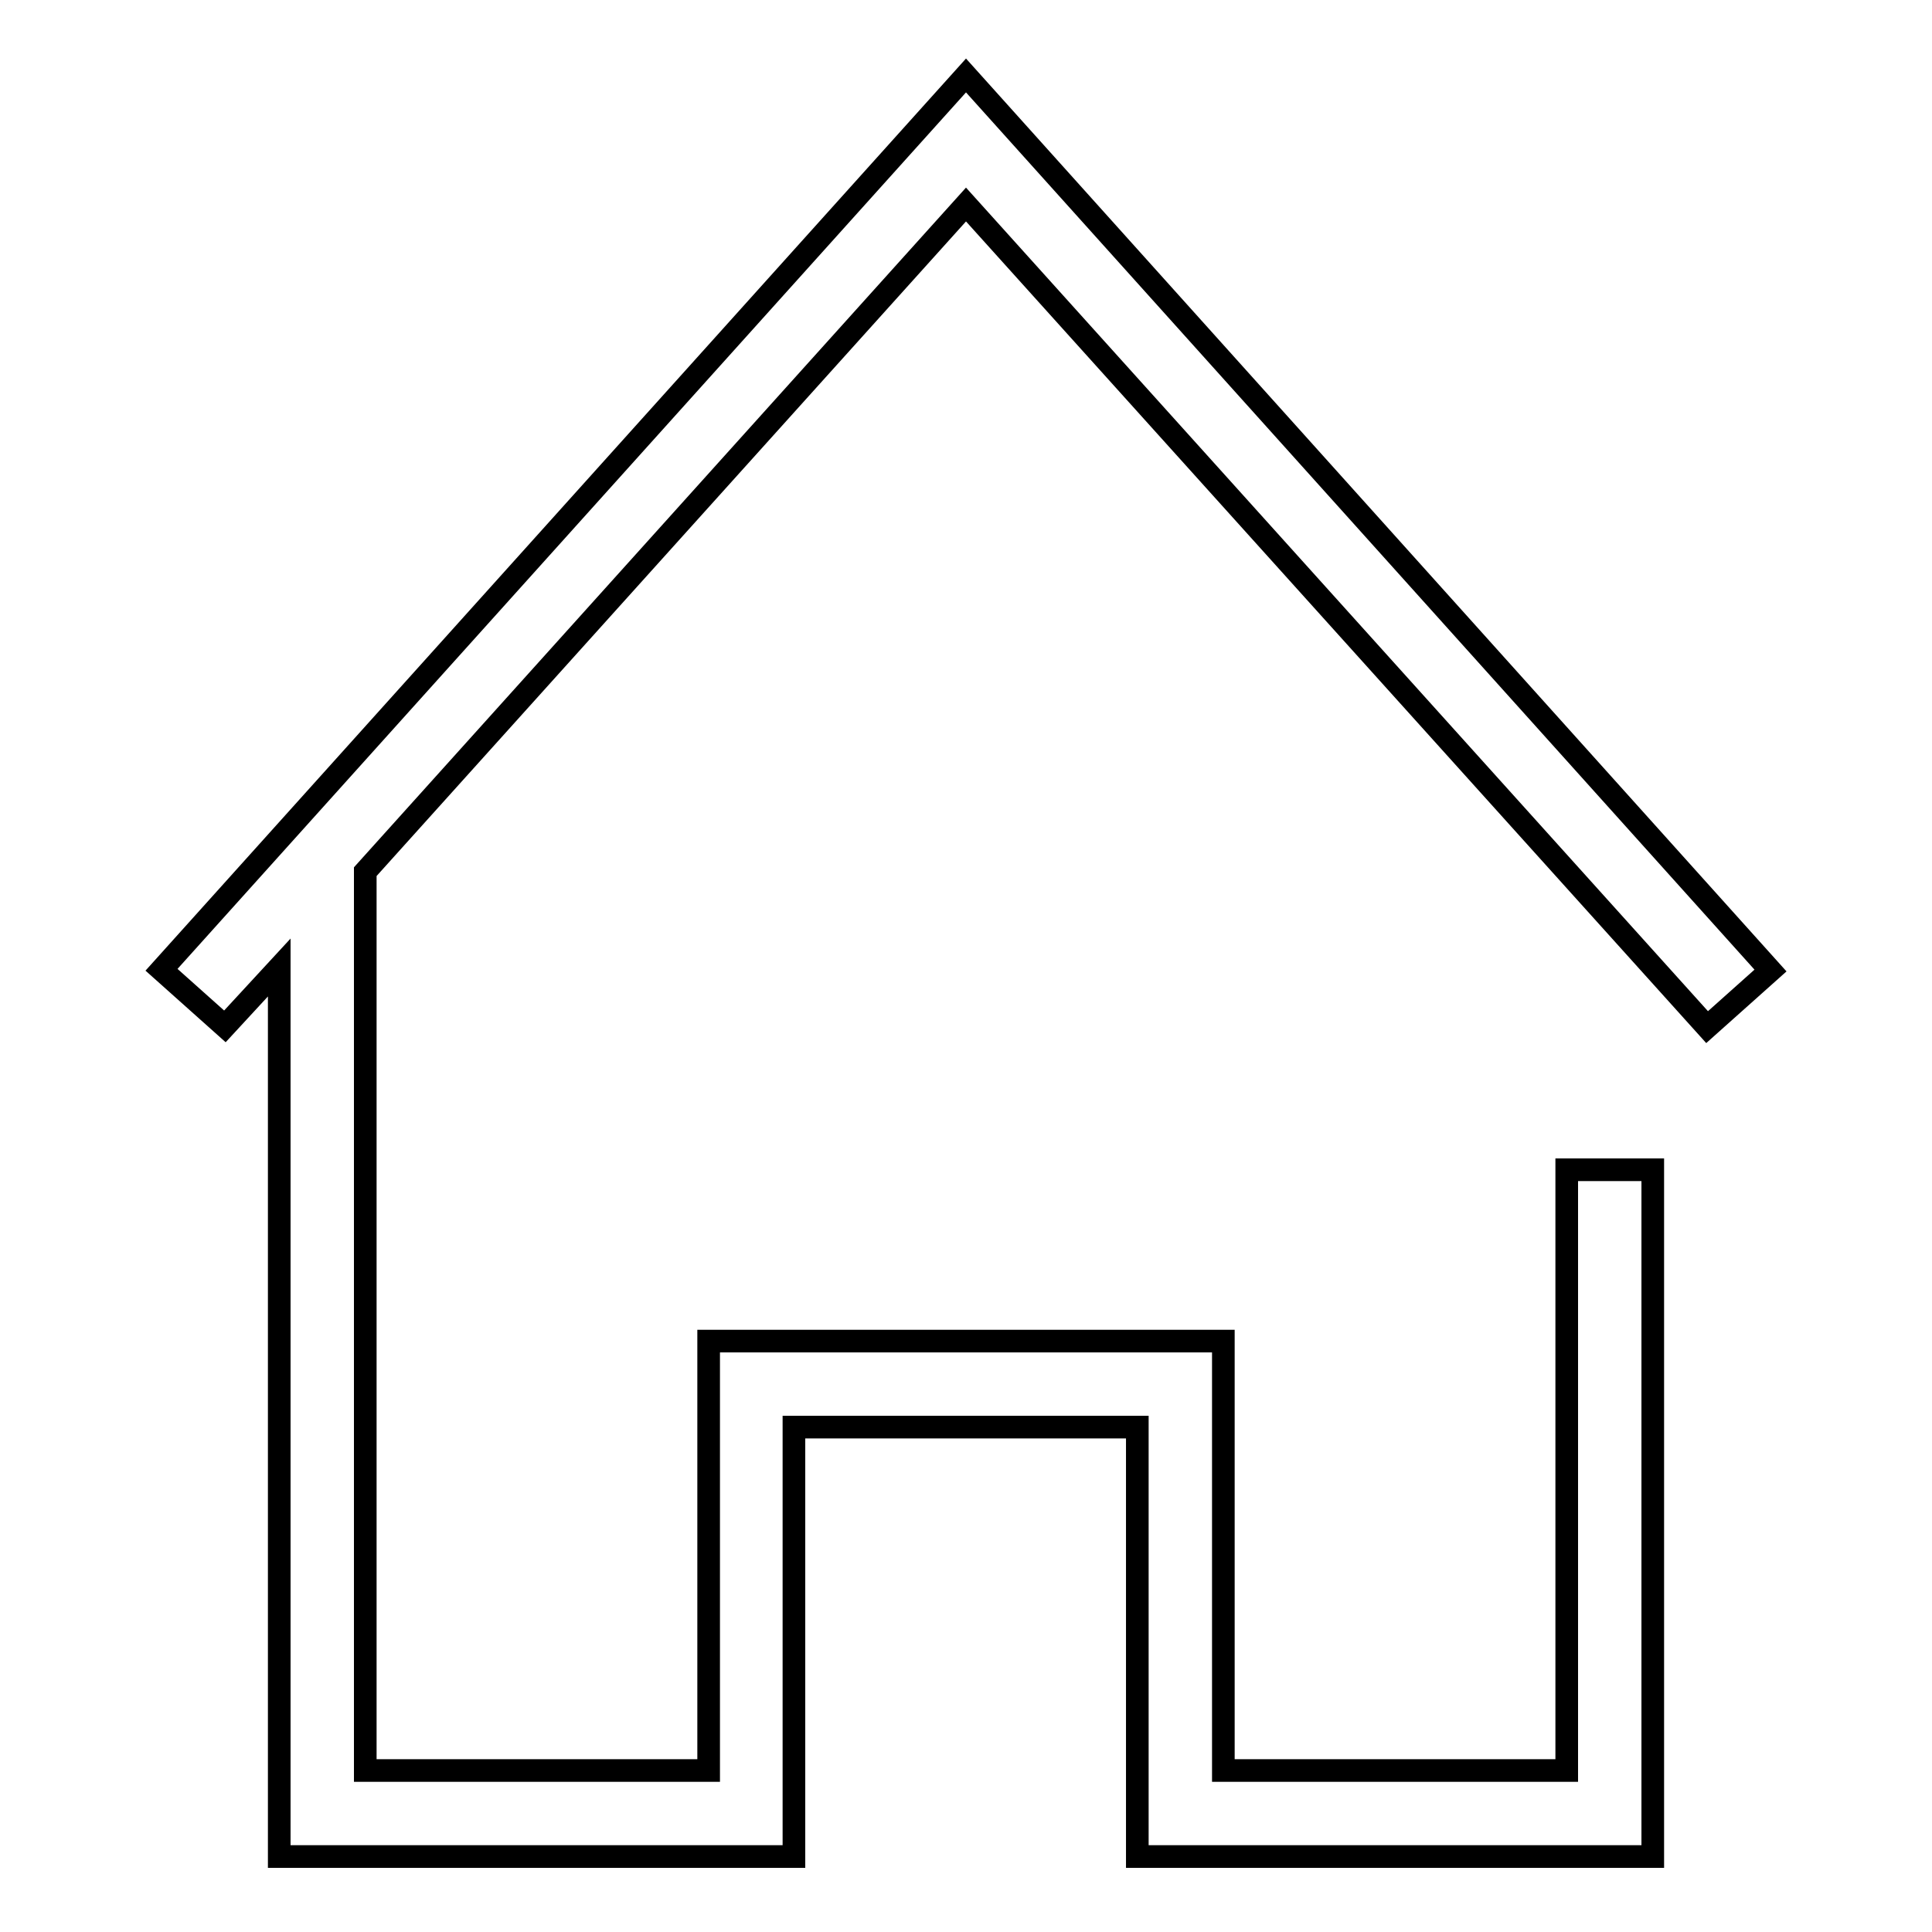 <?xml version="1.0" encoding="utf-8"?>
<!-- Svg Vector Icons : http://www.onlinewebfonts.com/icon -->
<!DOCTYPE svg PUBLIC "-//W3C//DTD SVG 1.1//EN" "http://www.w3.org/Graphics/SVG/1.1/DTD/svg11.dtd">
<svg version="1.1" xmlns="http://www.w3.org/2000/svg" xmlns:xlink="http://www.w3.org/1999/xlink" x="0px" y="0px" viewBox="0 0 256 256" enable-background="new 0 0 256 256" xml:space="preserve">
<g> <path stroke-width="3" fill-opacity="0" stroke="#000000"  d="M128,27.1l98.2,109l8.4-7.5L128,10L21.4,128.5l8.4,7.5l7.2-7.8V246h68.2v-56.9h45.5V246H219v-91h-11.4v79.6 h-45.5v-56.9H93.9v56.9H48.4V115.5L128,27.1z"/></g>
</svg>